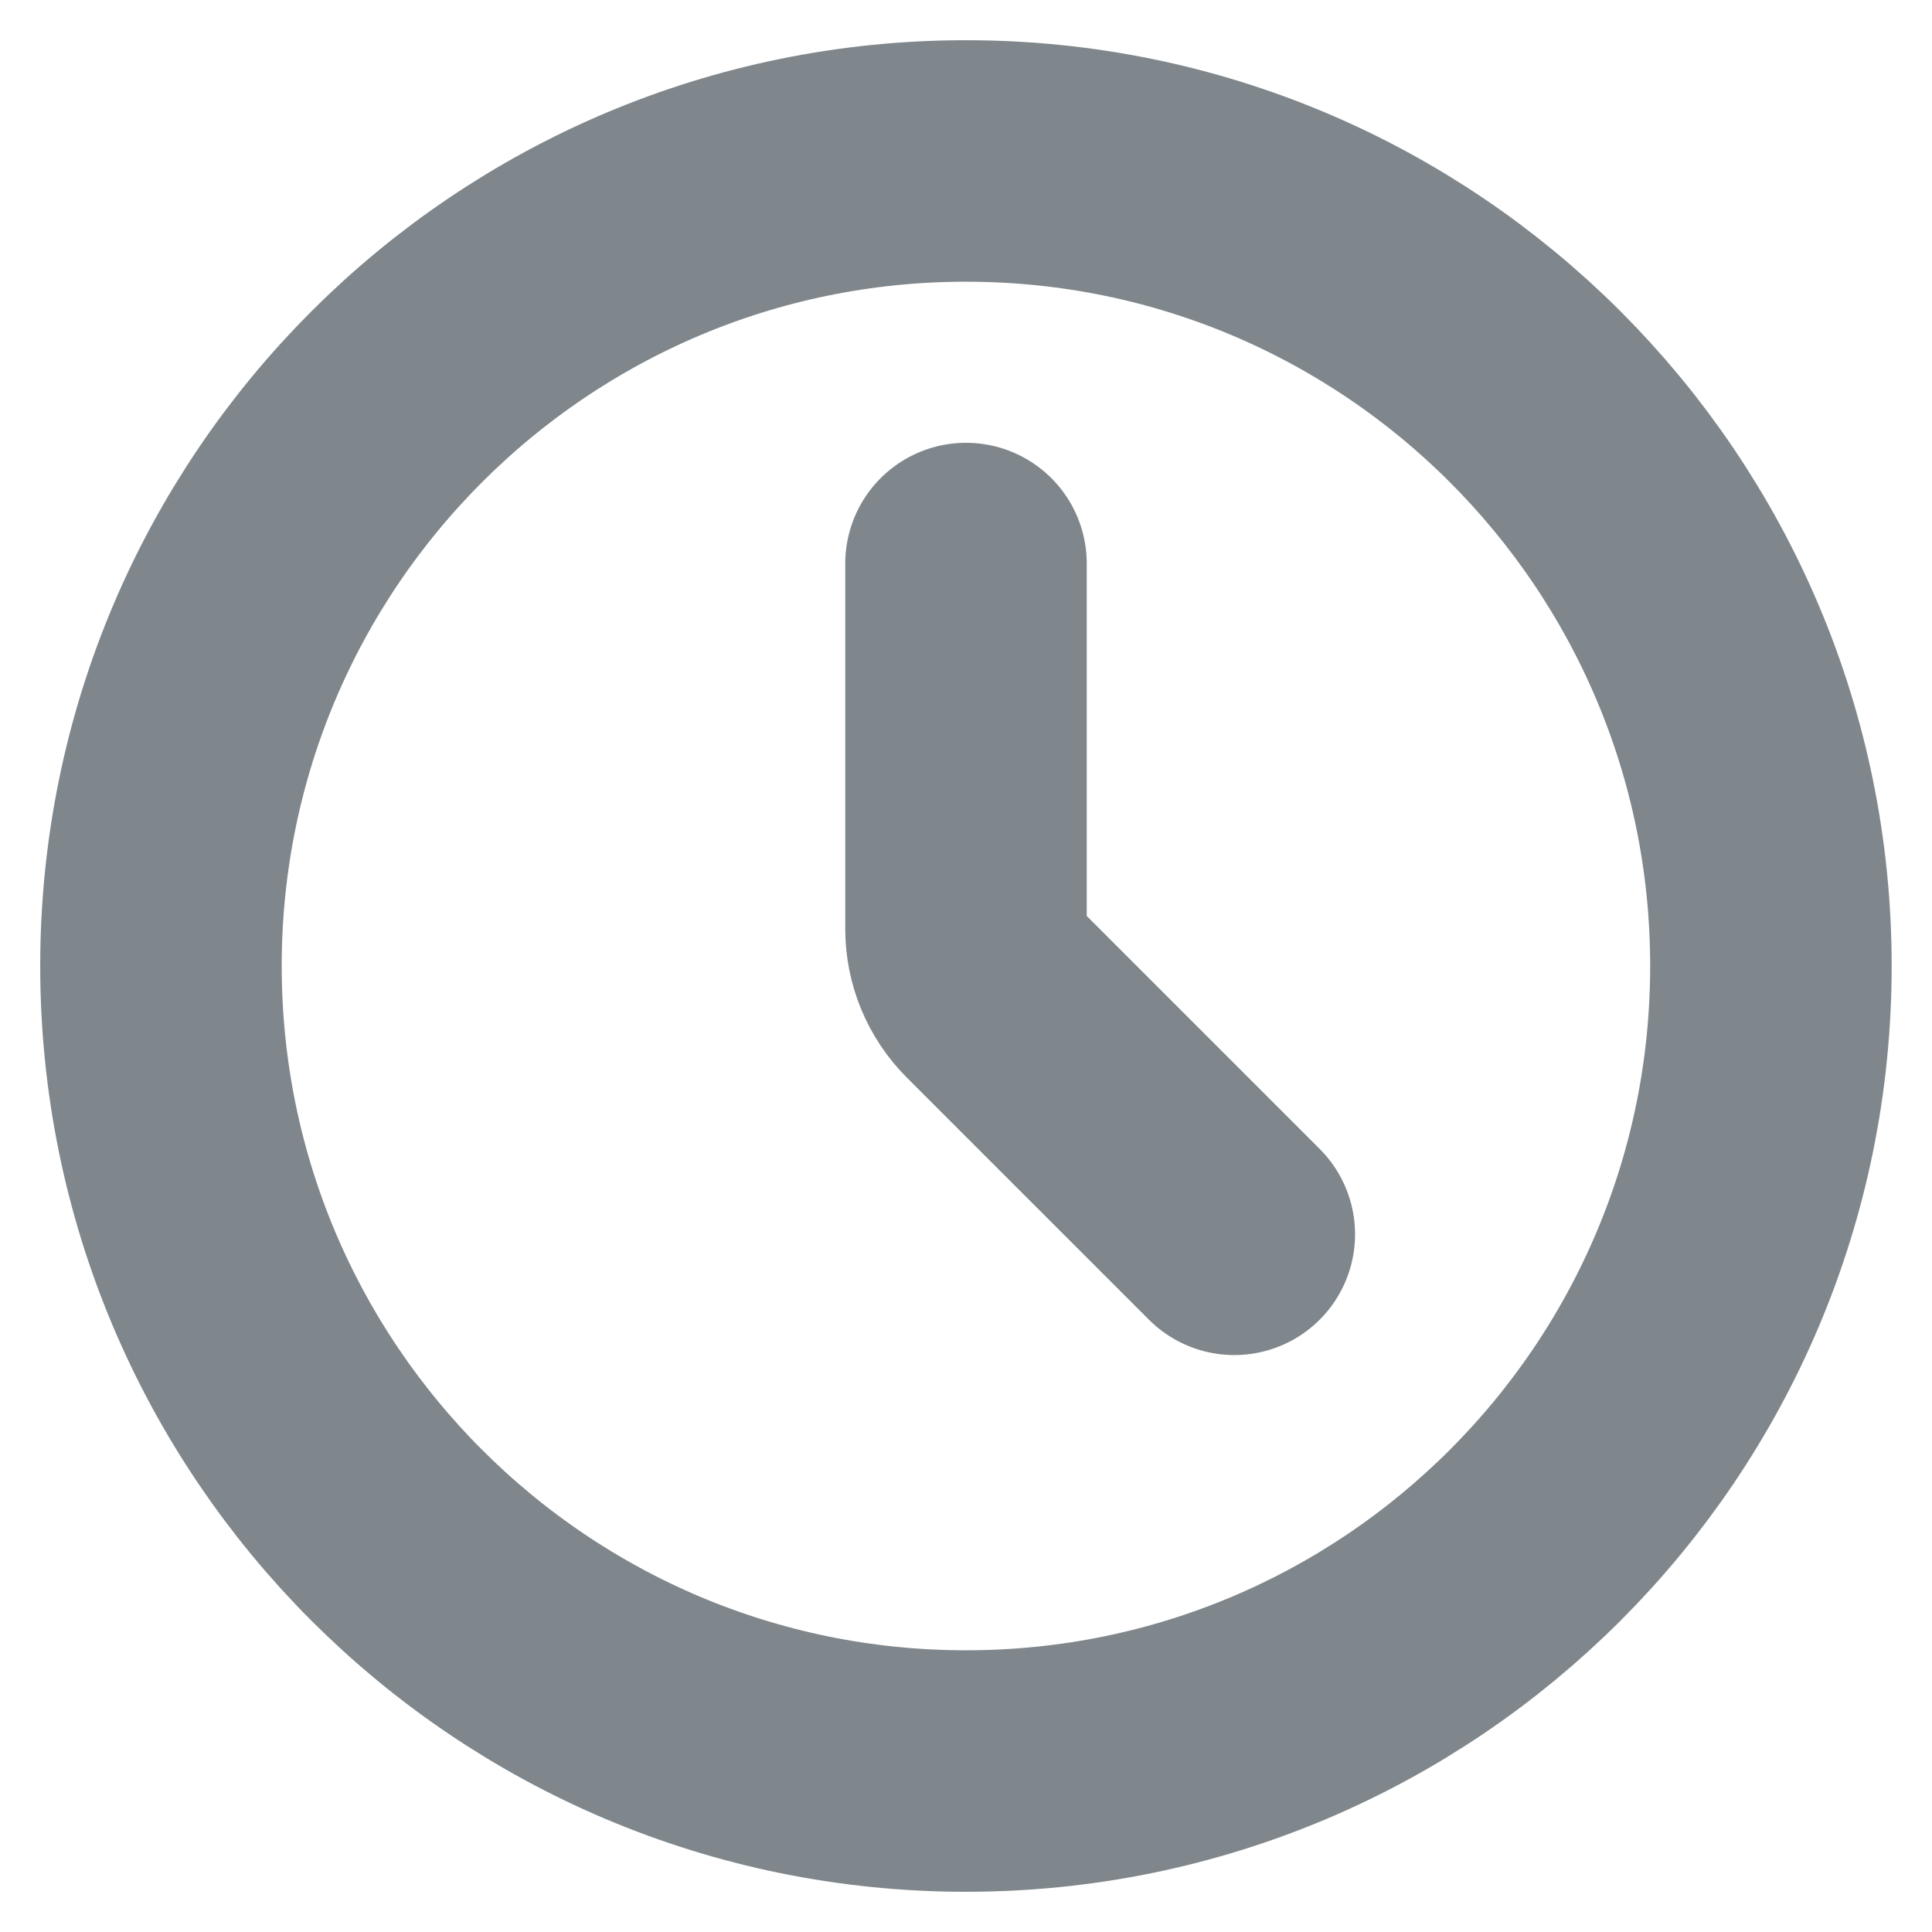 <svg width="16" height="16" viewBox="0 0 16 16" fill="none" xmlns="http://www.w3.org/2000/svg">
<g id="clock-circle" clip-path="url(#clip0_1_2993)">
<path id="icon" d="M8 4.667V7.693C8 7.89 8.078 8.078 8.217 8.217L10.222 10.222M14.666 8C14.666 11.682 11.682 14.667 8 14.667C4.318 14.667 1.333 11.682 1.333 8C1.333 4.318 4.318 1.333 8 1.333C11.682 1.333 14.666 4.318 14.666 8Z" stroke="#7F878C" stroke-width="2" stroke-linecap="round" stroke-linejoin="round"/>
</g>
<defs>
<clipPath id="clip0_1_2993">
<rect width="16" height="16" fill="white"/>
</clipPath>
</defs>
</svg>
